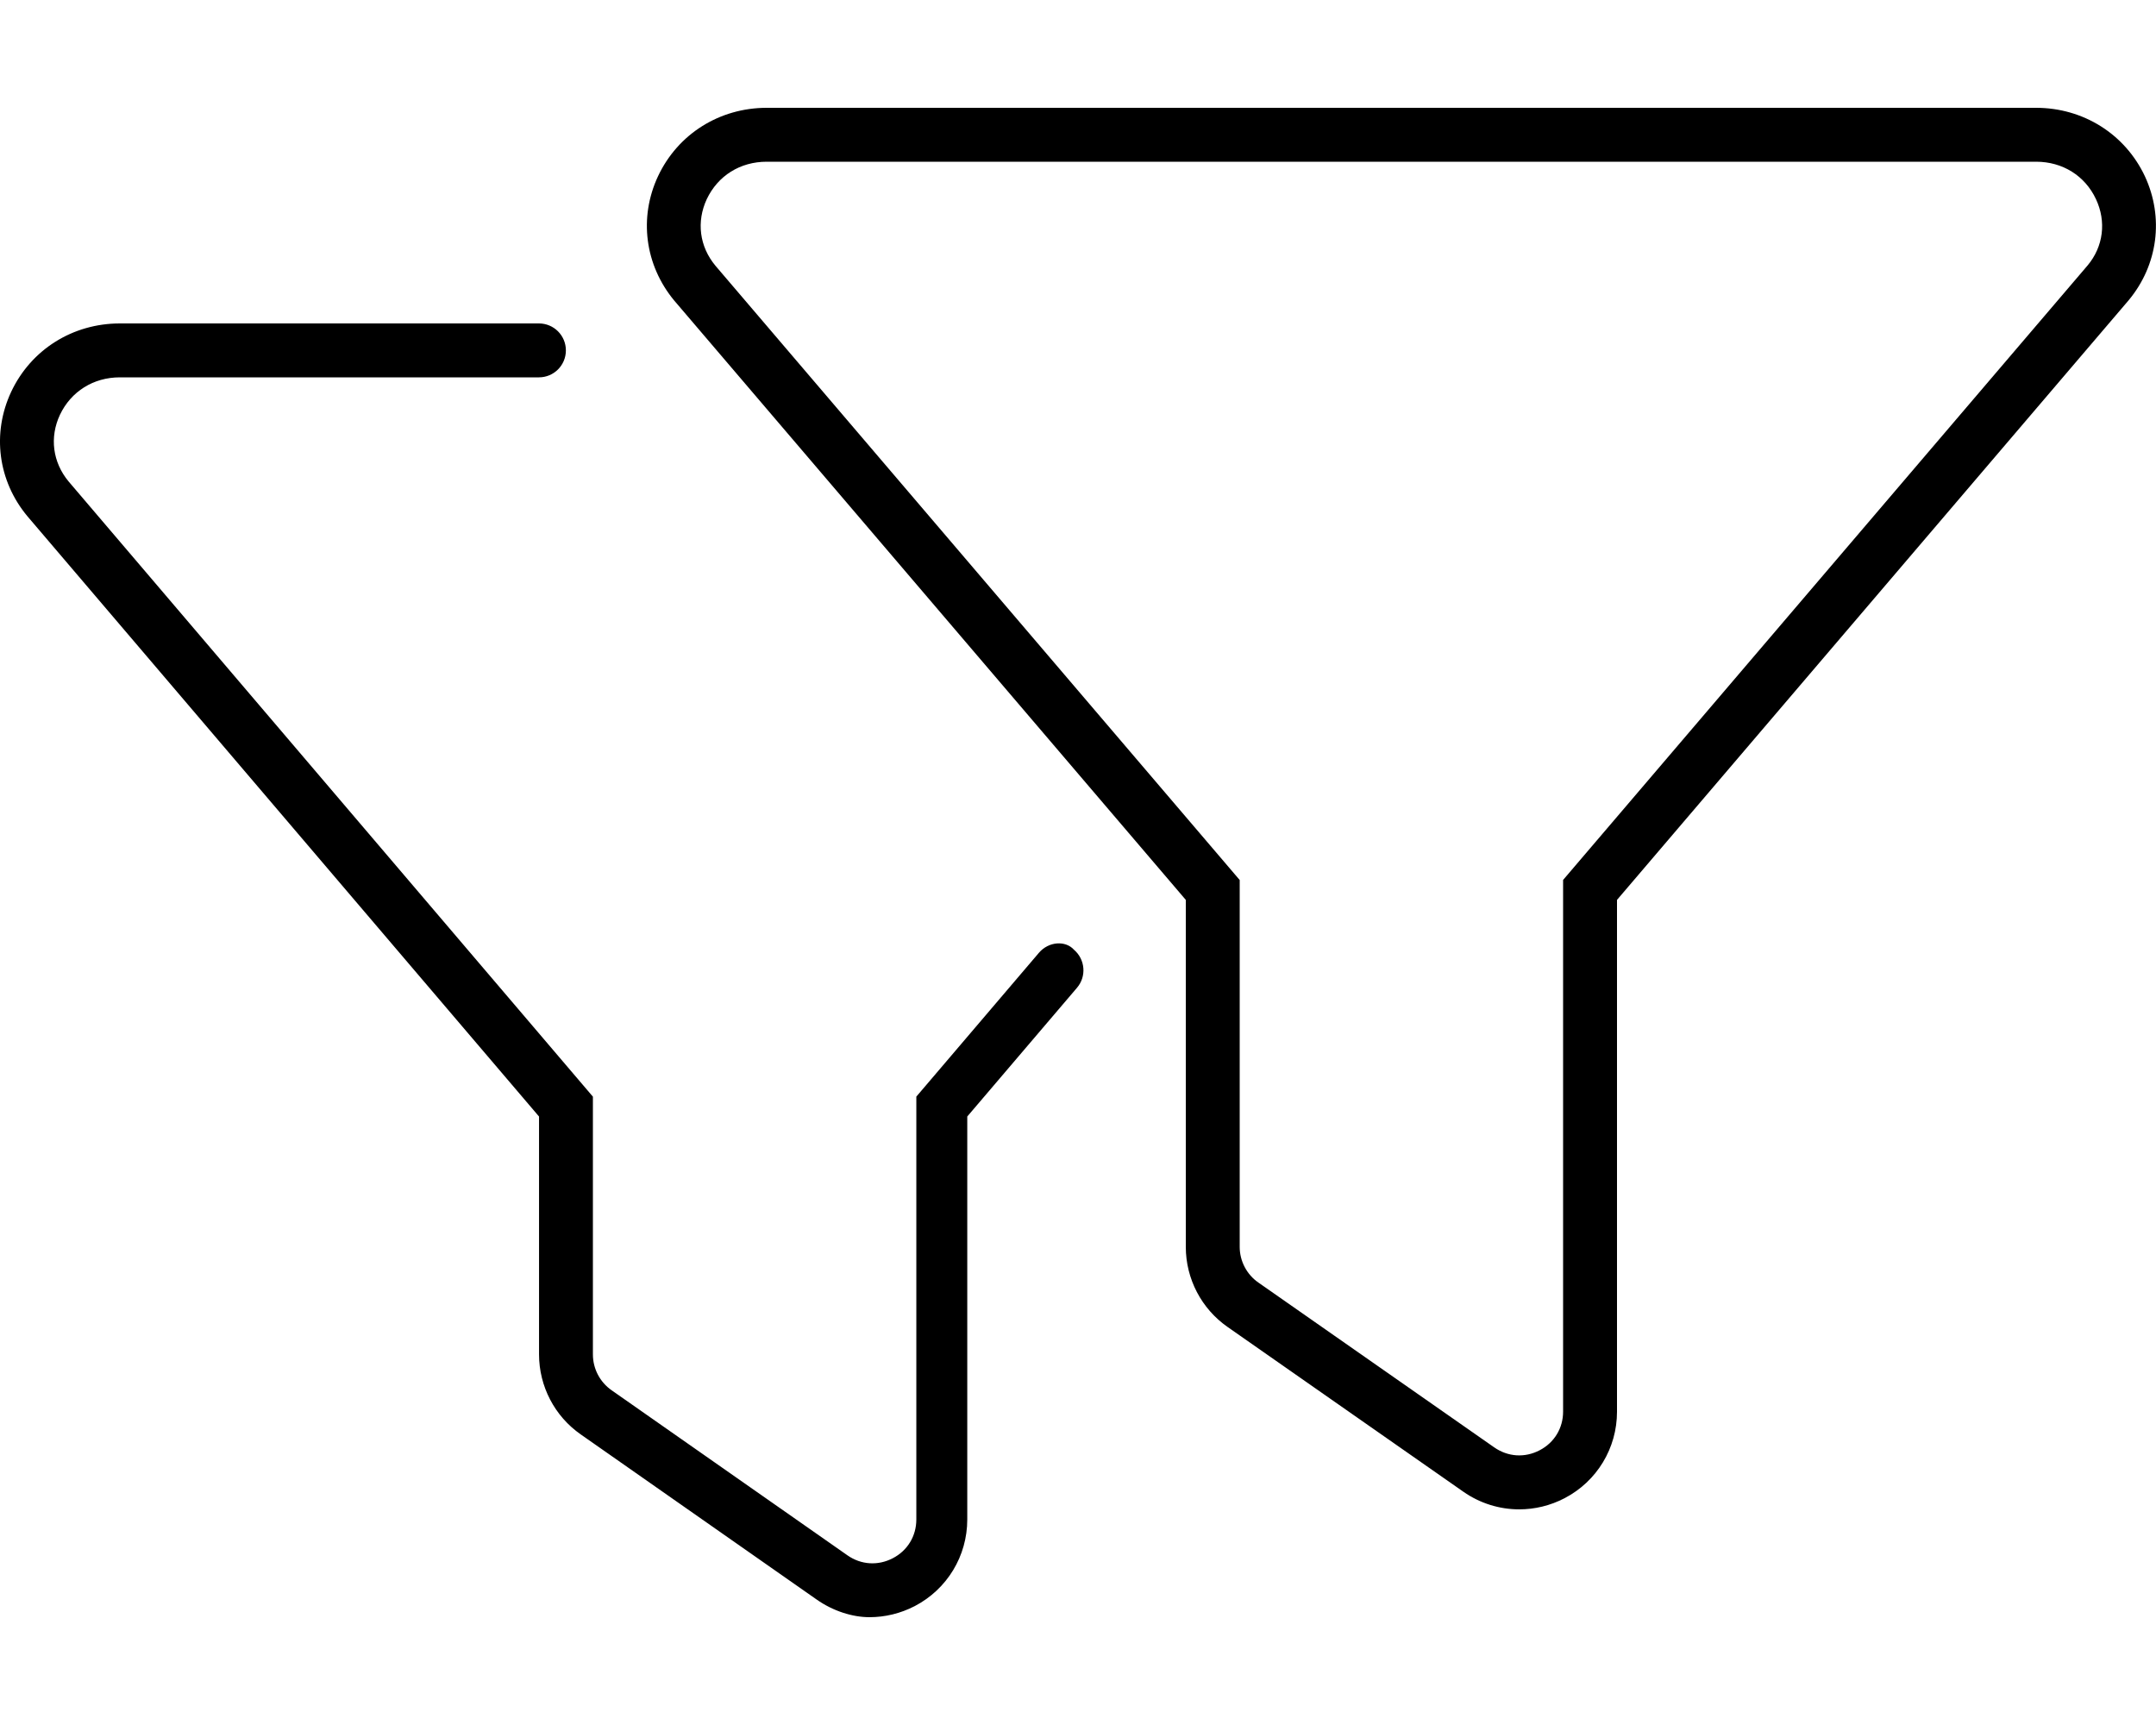 <svg xmlns="http://www.w3.org/2000/svg" viewBox="0 0 640 512"><!--! Font Awesome Pro 6.0.0-beta3 by @fontawesome - https://fontawesome.com License - https://fontawesome.com/license (Commercial License) Copyright 2021 Fonticons, Inc. --><path d="M308.4 282.8l-36.39 42.69v125.5c0 4.938-2.609 9.234-6.969 11.5c-4.391 2.297-9.422 1.984-13.47-.844l-70.02-49c-3.469-2.422-5.549-6.393-5.549-10.64v-76.5L20.36 142.9C15.63 137.2 14.66 129.8 17.8 123.1C21.08 116.2 27.72 112 35.58 112h124.4c4.422 0 8-3.578 8-8s-3.578-8-8-8H35.58c-14.02 0-26.38 7.781-32.27 20.31C-2.436 128.6-.623 142.7 8.111 153.2l151.9 178.2v70.6c0 9.471 4.641 18.36 12.38 23.75l70 48.99C247.3 478.2 253.1 480 258.1 480c4.594 0 9.203-1.094 13.45-3.297c9.609-5.016 15.58-14.86 15.58-25.71v-119.6l32.58-38.22c2.859-3.359 2.453-8.406-.906-11.28C316.3 279.1 311.3 279.4 308.4 282.8zM636.7 52.31C630.8 39.78 618.4 32 604.4 32H227.6c-14.02 0-26.39 7.781-32.27 20.31C189.6 64.55 191.4 78.63 200.1 89.16L352 267.1v103c0 9.453 4.641 18.34 12.39 23.75l70 48.91c4.969 3.469 10.75 5.234 16.58 5.234c4.596 0 9.221-1.094 13.47-3.312c9.594-5 15.56-14.83 15.56-25.66V267.1l151.9-178C640.6 78.63 642.4 64.55 636.7 52.31zM619.7 78.78l-155.7 182.4v157.8c0 4.906-2.594 9.203-6.953 11.47c-4.393 2.312-9.439 1.984-13.5-.859l-70-48.91C370.1 378.3 368 374.3 368 370.1V261.2l-155.6-182.3C207.6 73.16 206.7 65.77 209.8 59.11C213.1 52.16 219.7 48 227.6 48h376.8c7.875 0 14.52 4.156 17.78 11.11C625.3 65.77 624.4 73.16 619.7 78.78z"/></svg>